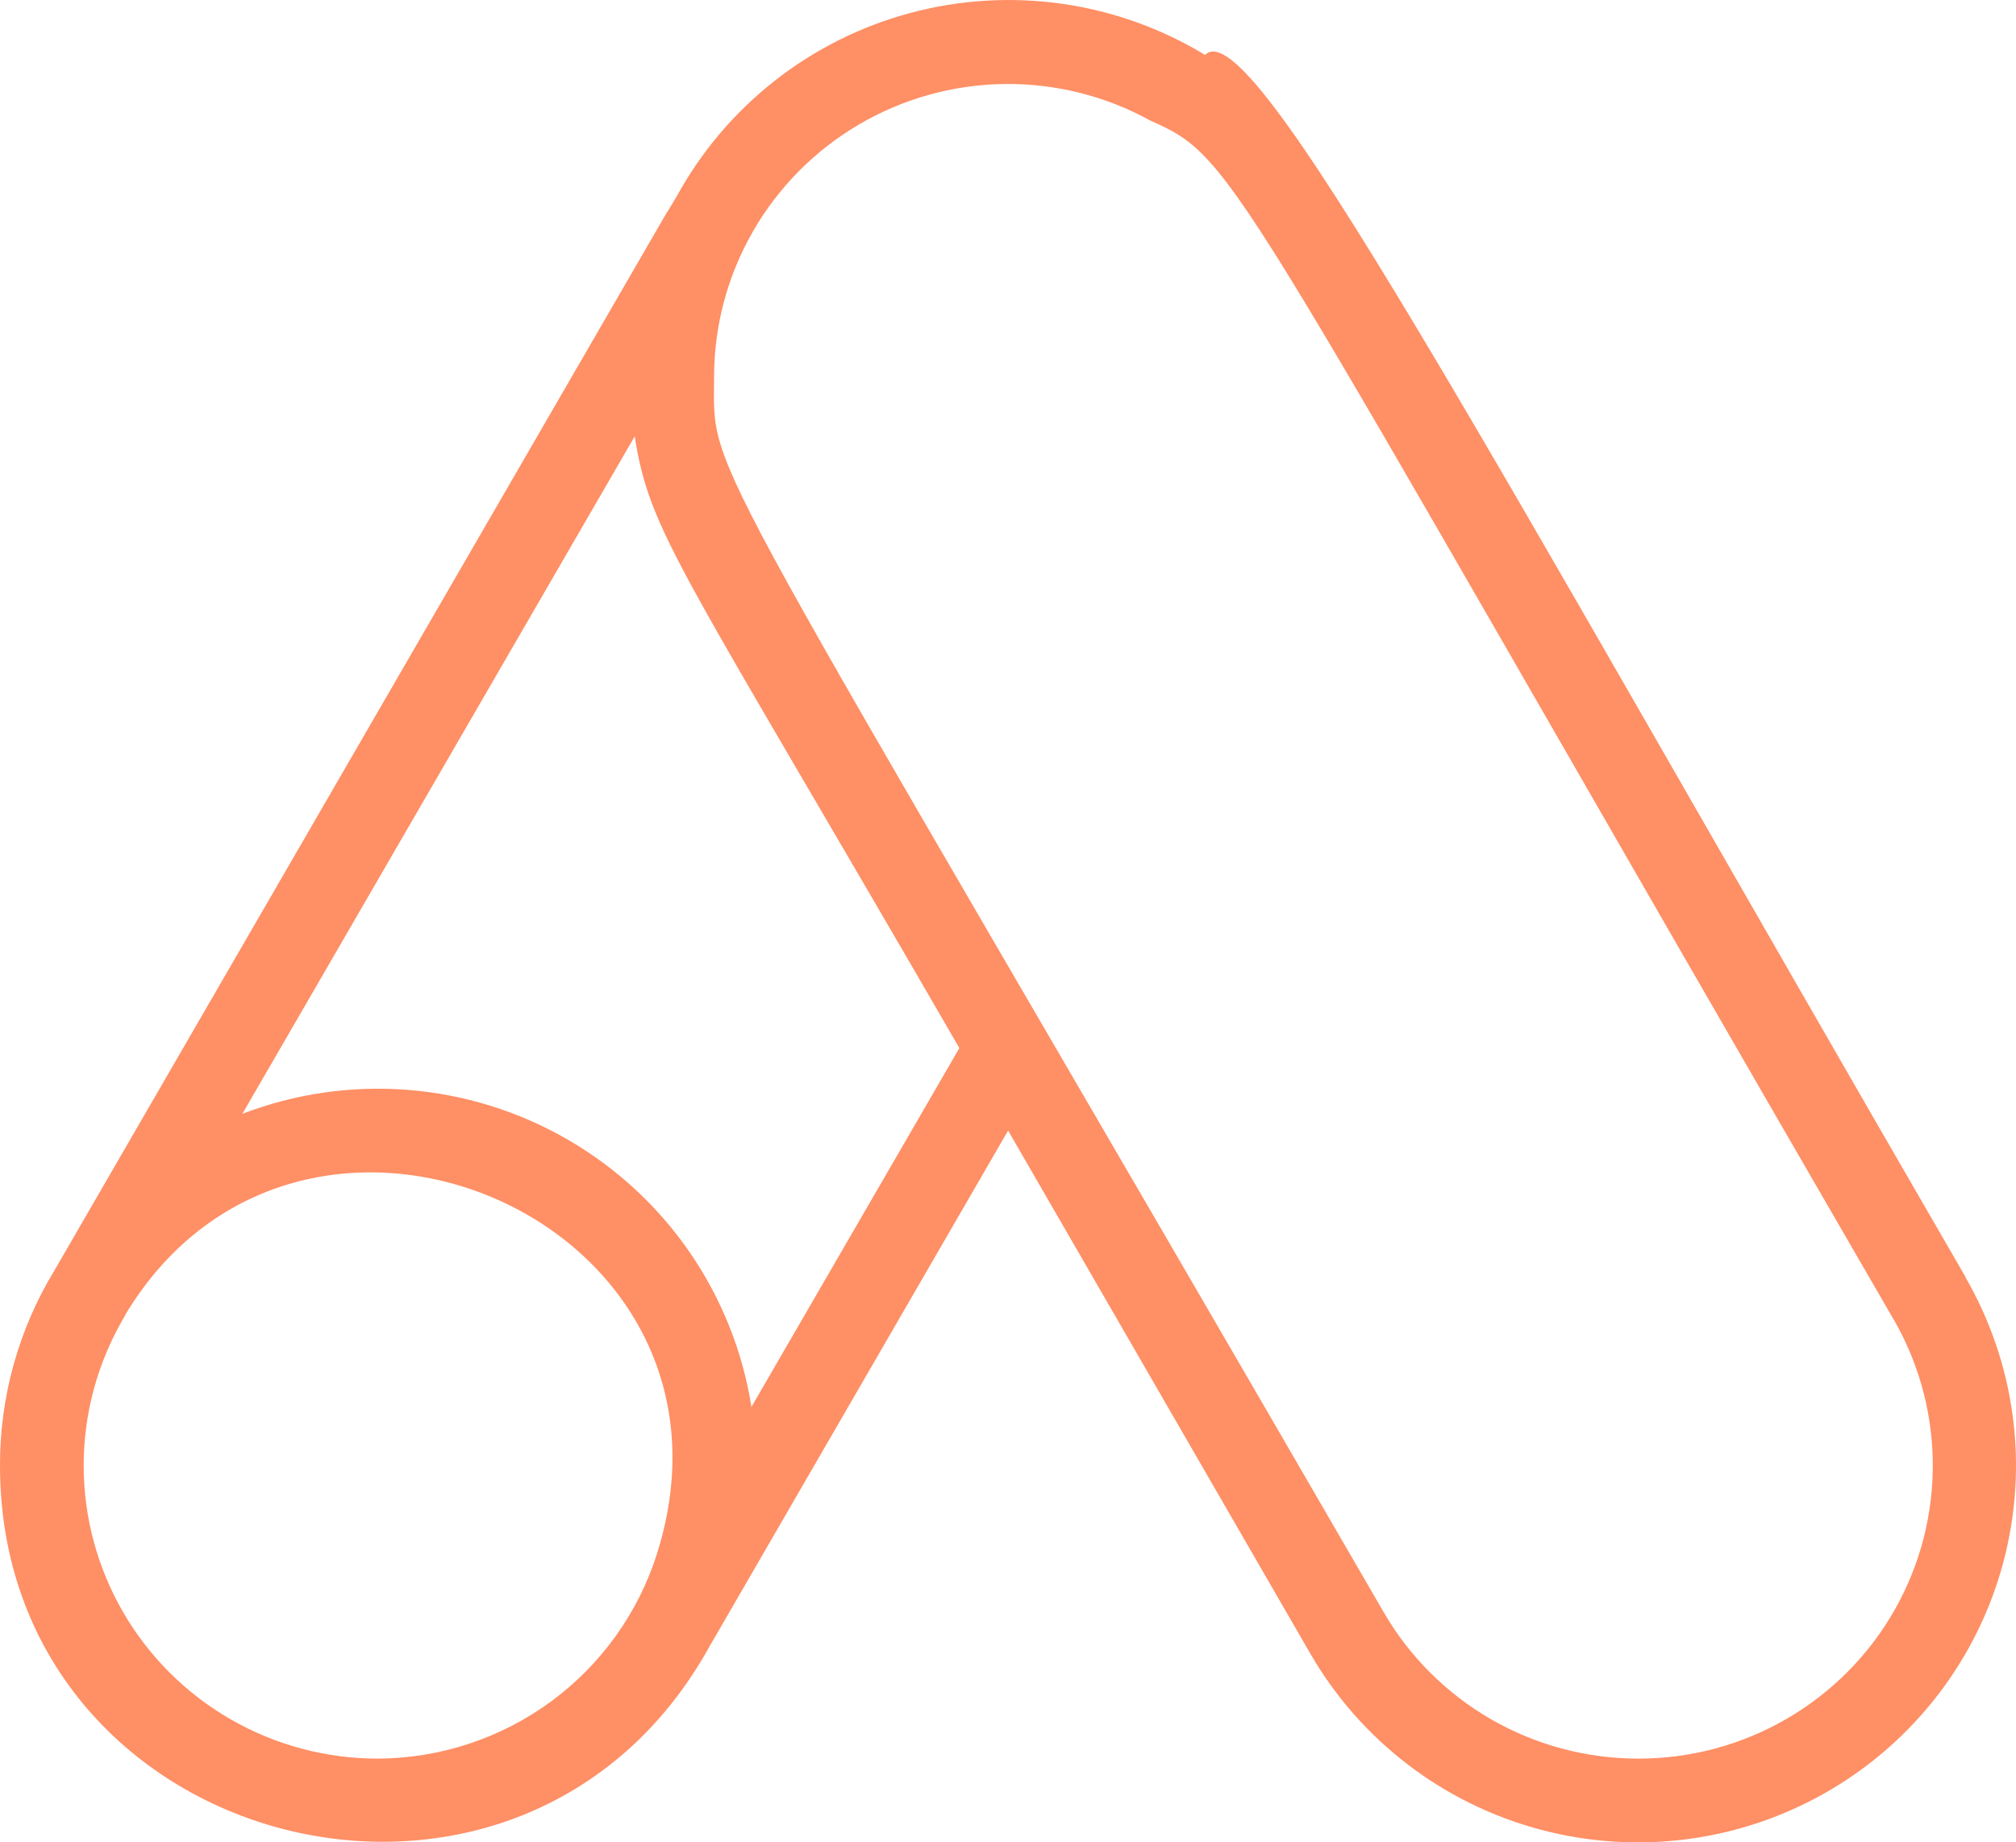 <svg width="58" height="53" viewBox="0 0 58 53" fill="none" xmlns="http://www.w3.org/2000/svg">
<path d="M56.543 36.727C42.501 12.492 35.999 0.255 34.67 1.58C33.413 0.817 32.014 0.317 30.557 0.109C29.1 -0.098 27.616 -0.009 26.195 0.371C24.773 0.752 23.444 1.416 22.288 2.324C21.132 3.231 20.173 4.363 19.468 5.651C17.631 8.782 26.066 -5.768 1.559 36.558C0.534 38.247 -0.005 40.185 3.83455e-05 42.159C3.83455e-05 53.228 14.767 57.118 20.29 47.579C21.148 46.085 17.196 52.927 29.003 32.523L37.703 47.579C39.146 50.069 41.521 51.886 44.308 52.63C47.094 53.375 50.063 52.985 52.561 51.548C55.059 50.11 56.883 47.742 57.629 44.965C58.376 42.188 57.985 39.229 56.543 36.739V36.727ZM10.876 50.59C9.39 50.592 7.93 50.203 6.643 49.464C5.356 48.725 4.287 47.661 3.543 46.379C2.8 45.097 2.408 43.642 2.407 42.161C2.407 40.68 2.798 39.225 3.541 37.943C3.572 37.892 3.6 37.84 3.625 37.786C8.713 29.415 21.933 35.112 18.9 44.7C18.36 46.402 17.293 47.889 15.851 48.948C14.409 50.006 12.667 50.581 10.876 50.59ZM21.619 40.472C21.367 38.876 20.759 37.356 19.842 36.024C18.924 34.691 17.719 33.581 16.315 32.772C14.911 31.964 13.343 31.479 11.727 31.352C10.111 31.226 8.486 31.461 6.973 32.041L18.26 12.553C18.707 15.371 19.553 16.238 27.601 30.15L21.619 40.472ZM47.129 50.59C45.645 50.59 44.187 50.2 42.901 49.46C41.616 48.72 40.548 47.656 39.806 46.374C19.794 11.83 20.544 13.877 20.544 10.842C20.544 9.375 20.929 7.934 21.66 6.661C22.39 5.388 23.442 4.327 24.709 3.583C25.977 2.838 27.418 2.436 28.889 2.417C30.361 2.397 31.812 2.76 33.099 3.471C35.661 4.603 35.274 4.82 54.38 37.786C55.159 39.066 55.582 40.53 55.605 42.027C55.629 43.524 55.252 45 54.514 46.303C53.776 47.607 52.702 48.691 51.404 49.444C50.107 50.198 48.631 50.593 47.129 50.59Z" fill="#FF8F65"/>
</svg>
